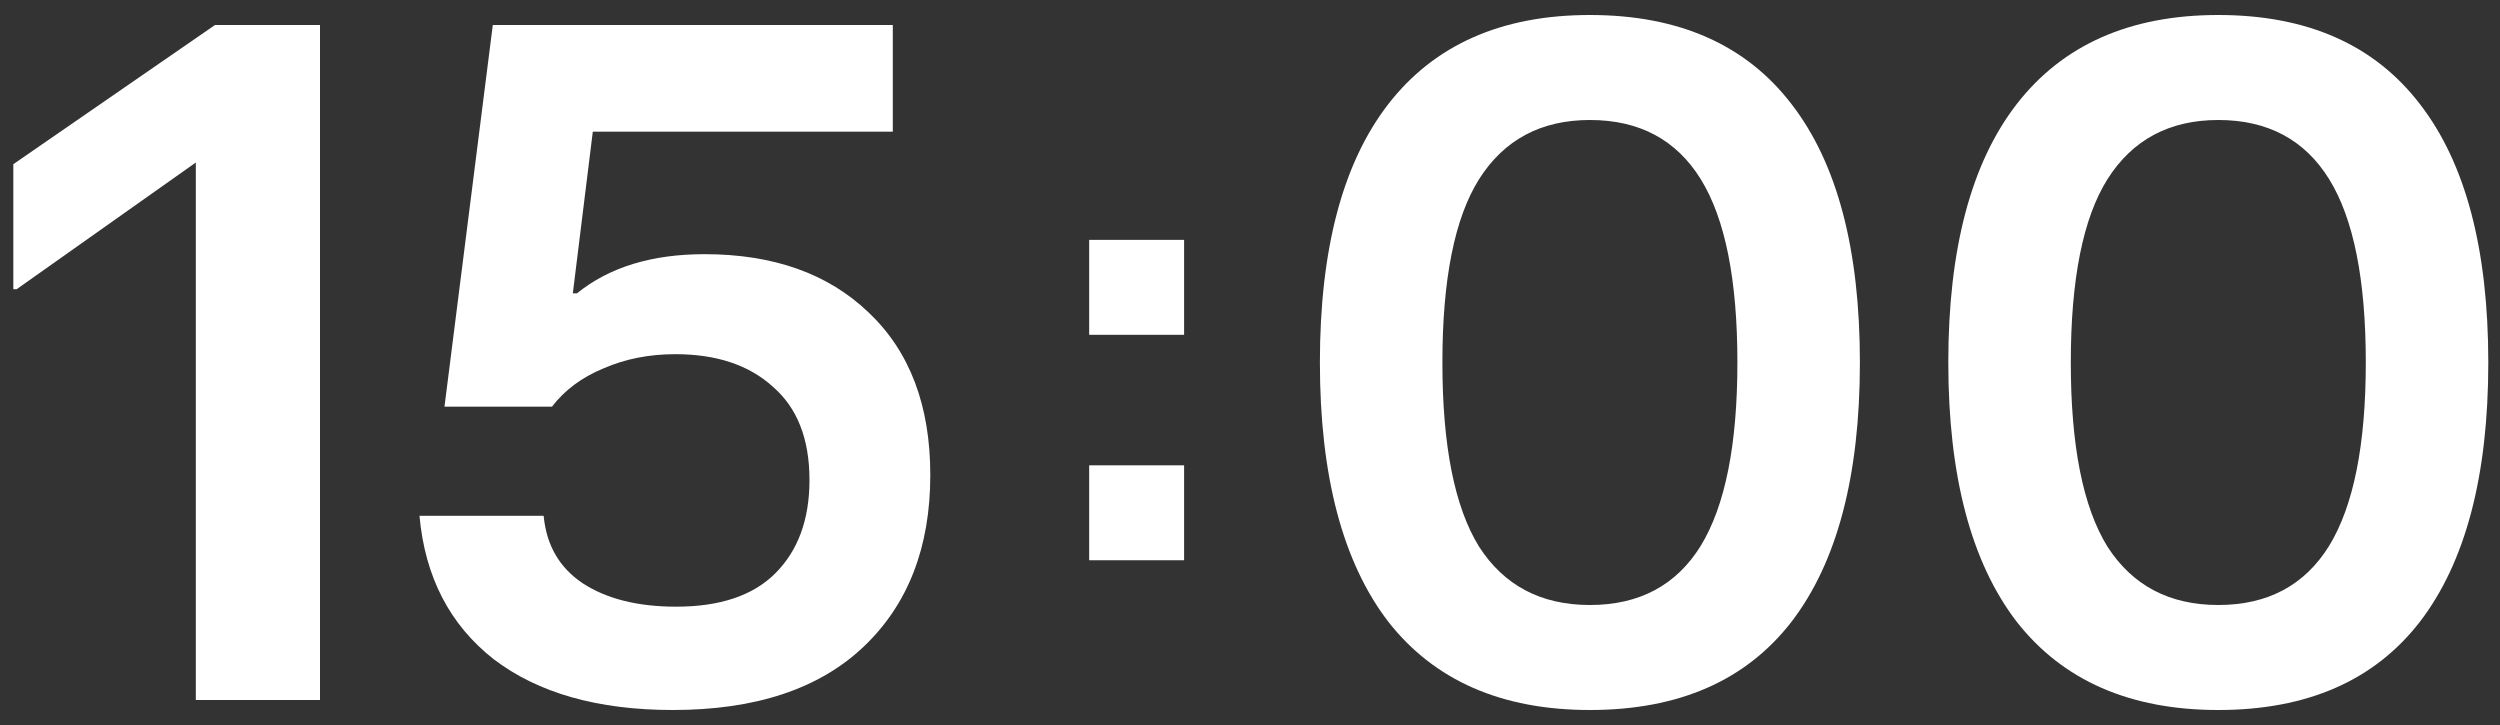 <svg width="100" height="29" viewBox="0 0 100 29" fill="none" xmlns="http://www.w3.org/2000/svg">
<rect x="0" y="0" width="100" height="29" fill="#333333" stroke="none"/>
<path d="M7.833 28V6.5L0.667 11.567H0.533V6.567L8.6 1H12.8V28H7.833Z" fill="white"/>
<path d="M26.913 28.4C23.913 28.4 21.524 27.722 19.746 26.367C17.99 24.989 17.001 23.078 16.779 20.633H21.746C21.857 21.811 22.379 22.711 23.312 23.333C24.268 23.956 25.512 24.267 27.046 24.267C28.801 24.267 30.124 23.822 31.012 22.933C31.924 22.022 32.379 20.778 32.379 19.2C32.379 17.556 31.89 16.311 30.913 15.467C29.957 14.6 28.657 14.167 27.012 14.167C25.968 14.167 25.012 14.356 24.146 14.733C23.279 15.089 22.59 15.6 22.079 16.267H17.779L19.712 1H35.712V5.267H23.712L22.913 11.733H23.079C24.368 10.689 26.068 10.167 28.179 10.167C30.935 10.167 33.124 10.944 34.746 12.5C36.39 14.056 37.212 16.222 37.212 19C37.212 21.889 36.324 24.178 34.546 25.867C32.768 27.556 30.224 28.4 26.913 28.4Z" fill="white"/>
<path d="M63.596 28.4C60.063 28.4 57.374 27.222 55.53 24.867C53.708 22.489 52.796 19.033 52.796 14.5C52.796 9.967 53.708 6.522 55.53 4.167C57.374 1.789 60.063 0.6 63.596 0.6C67.152 0.6 69.841 1.789 71.663 4.167C73.485 6.522 74.396 9.967 74.396 14.5C74.396 19.033 73.485 22.489 71.663 24.867C69.841 27.222 67.152 28.4 63.596 28.4ZM63.596 24.2C65.574 24.2 67.052 23.411 68.03 21.833C69.007 20.233 69.496 17.789 69.496 14.5C69.496 11.189 69.007 8.745 68.03 7.167C67.052 5.589 65.574 4.8 63.596 4.8C61.641 4.8 60.163 5.589 59.163 7.167C58.185 8.722 57.696 11.167 57.696 14.5C57.696 17.833 58.185 20.289 59.163 21.867C60.163 23.422 61.641 24.2 63.596 24.2Z" fill="white"/>
<path d="M88.732 28.4C85.199 28.4 82.51 27.222 80.666 24.867C78.843 22.489 77.932 19.033 77.932 14.5C77.932 9.967 78.843 6.522 80.666 4.167C82.51 1.789 85.199 0.6 88.732 0.6C92.288 0.6 94.977 1.789 96.799 4.167C98.621 6.522 99.532 9.967 99.532 14.5C99.532 19.033 98.621 22.489 96.799 24.867C94.977 27.222 92.288 28.4 88.732 28.4ZM88.732 24.2C90.71 24.2 92.188 23.411 93.166 21.833C94.143 20.233 94.632 17.789 94.632 14.5C94.632 11.189 94.143 8.745 93.166 7.167C92.188 5.589 90.71 4.8 88.732 4.8C86.777 4.8 85.299 5.589 84.299 7.167C83.321 8.722 82.832 11.167 82.832 14.5C82.832 17.833 83.321 20.289 84.299 21.867C85.299 23.422 86.777 24.2 88.732 24.2Z" fill="white"/>
<path d="M43.567 9.595H47.364V13.392H43.567V9.595Z" fill="white"/>
<path d="M43.567 18.613H47.364V22.41H43.567V18.613Z" fill="white"/>
</svg>
